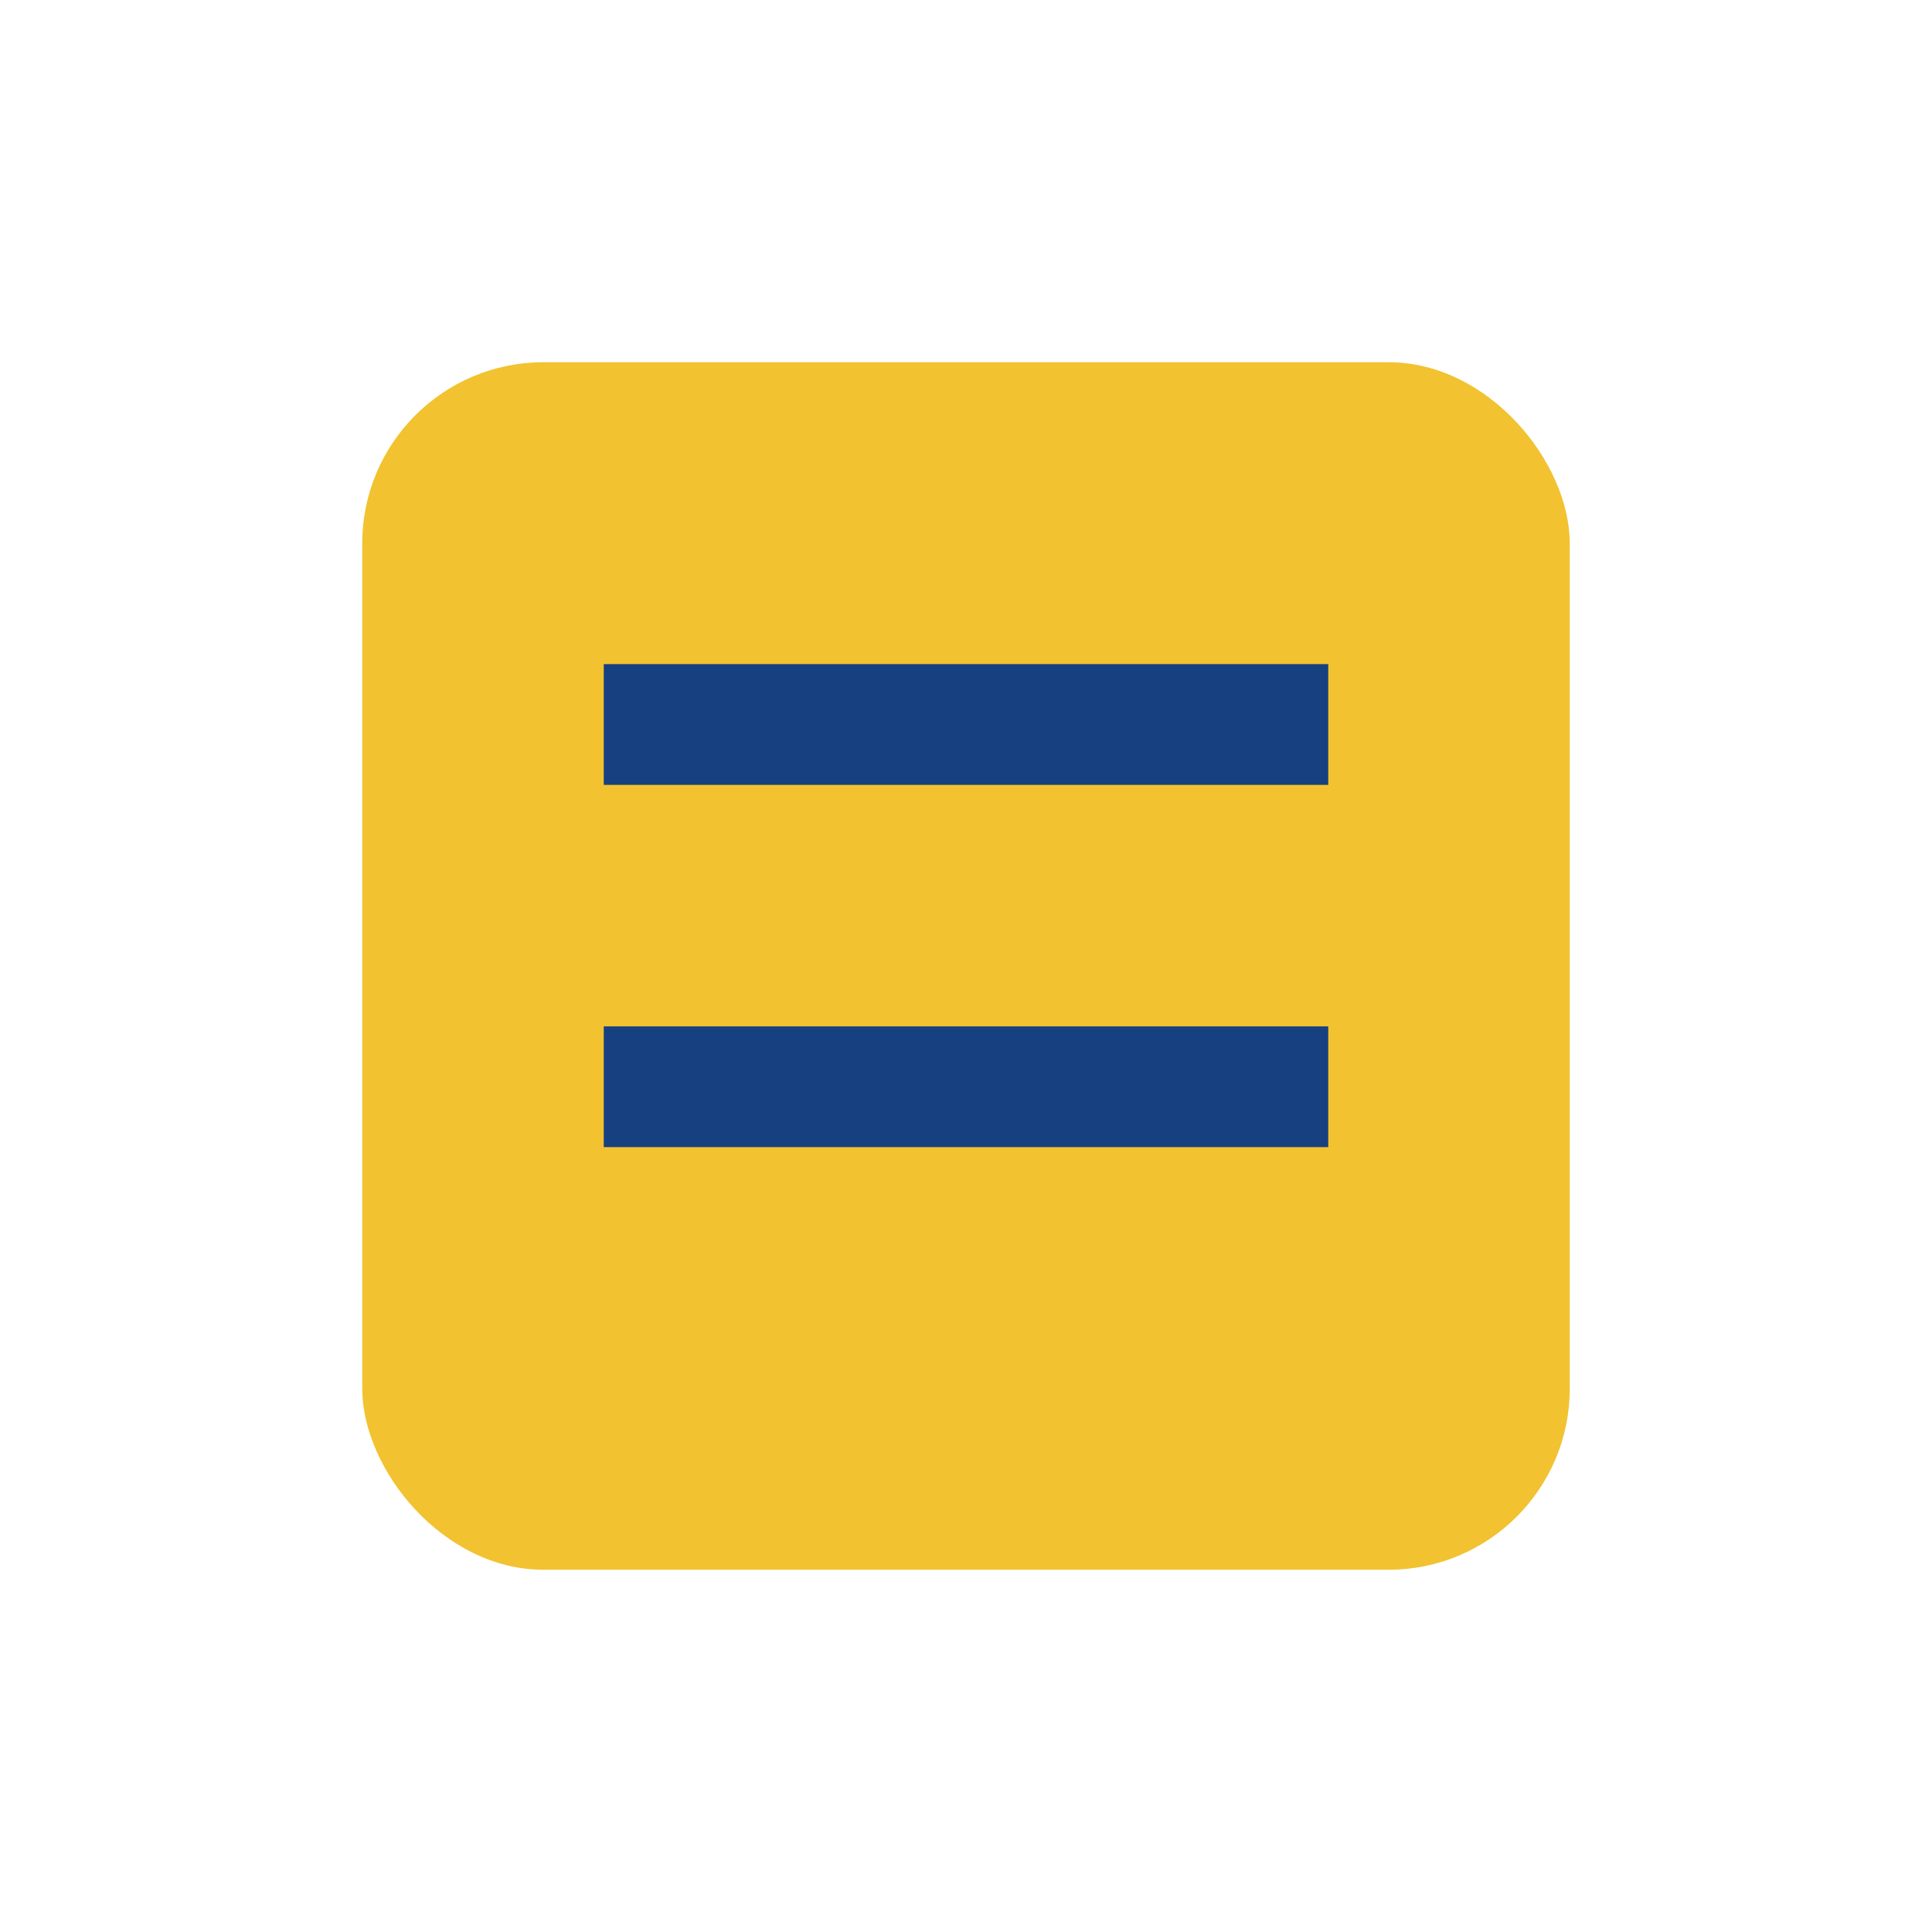 <?xml version="1.0" encoding="UTF-8"?>
<svg xmlns="http://www.w3.org/2000/svg" width="32" height="32" viewBox="0 0 32 32"><rect x="6" y="6" width="20" height="20" rx="3" fill="#F2C230"/><line x1="10" y1="12" x2="22" y2="12" stroke="#16407F" stroke-width="2"/><line x1="10" y1="18" x2="22" y2="18" stroke="#16407F" stroke-width="2"/></svg>